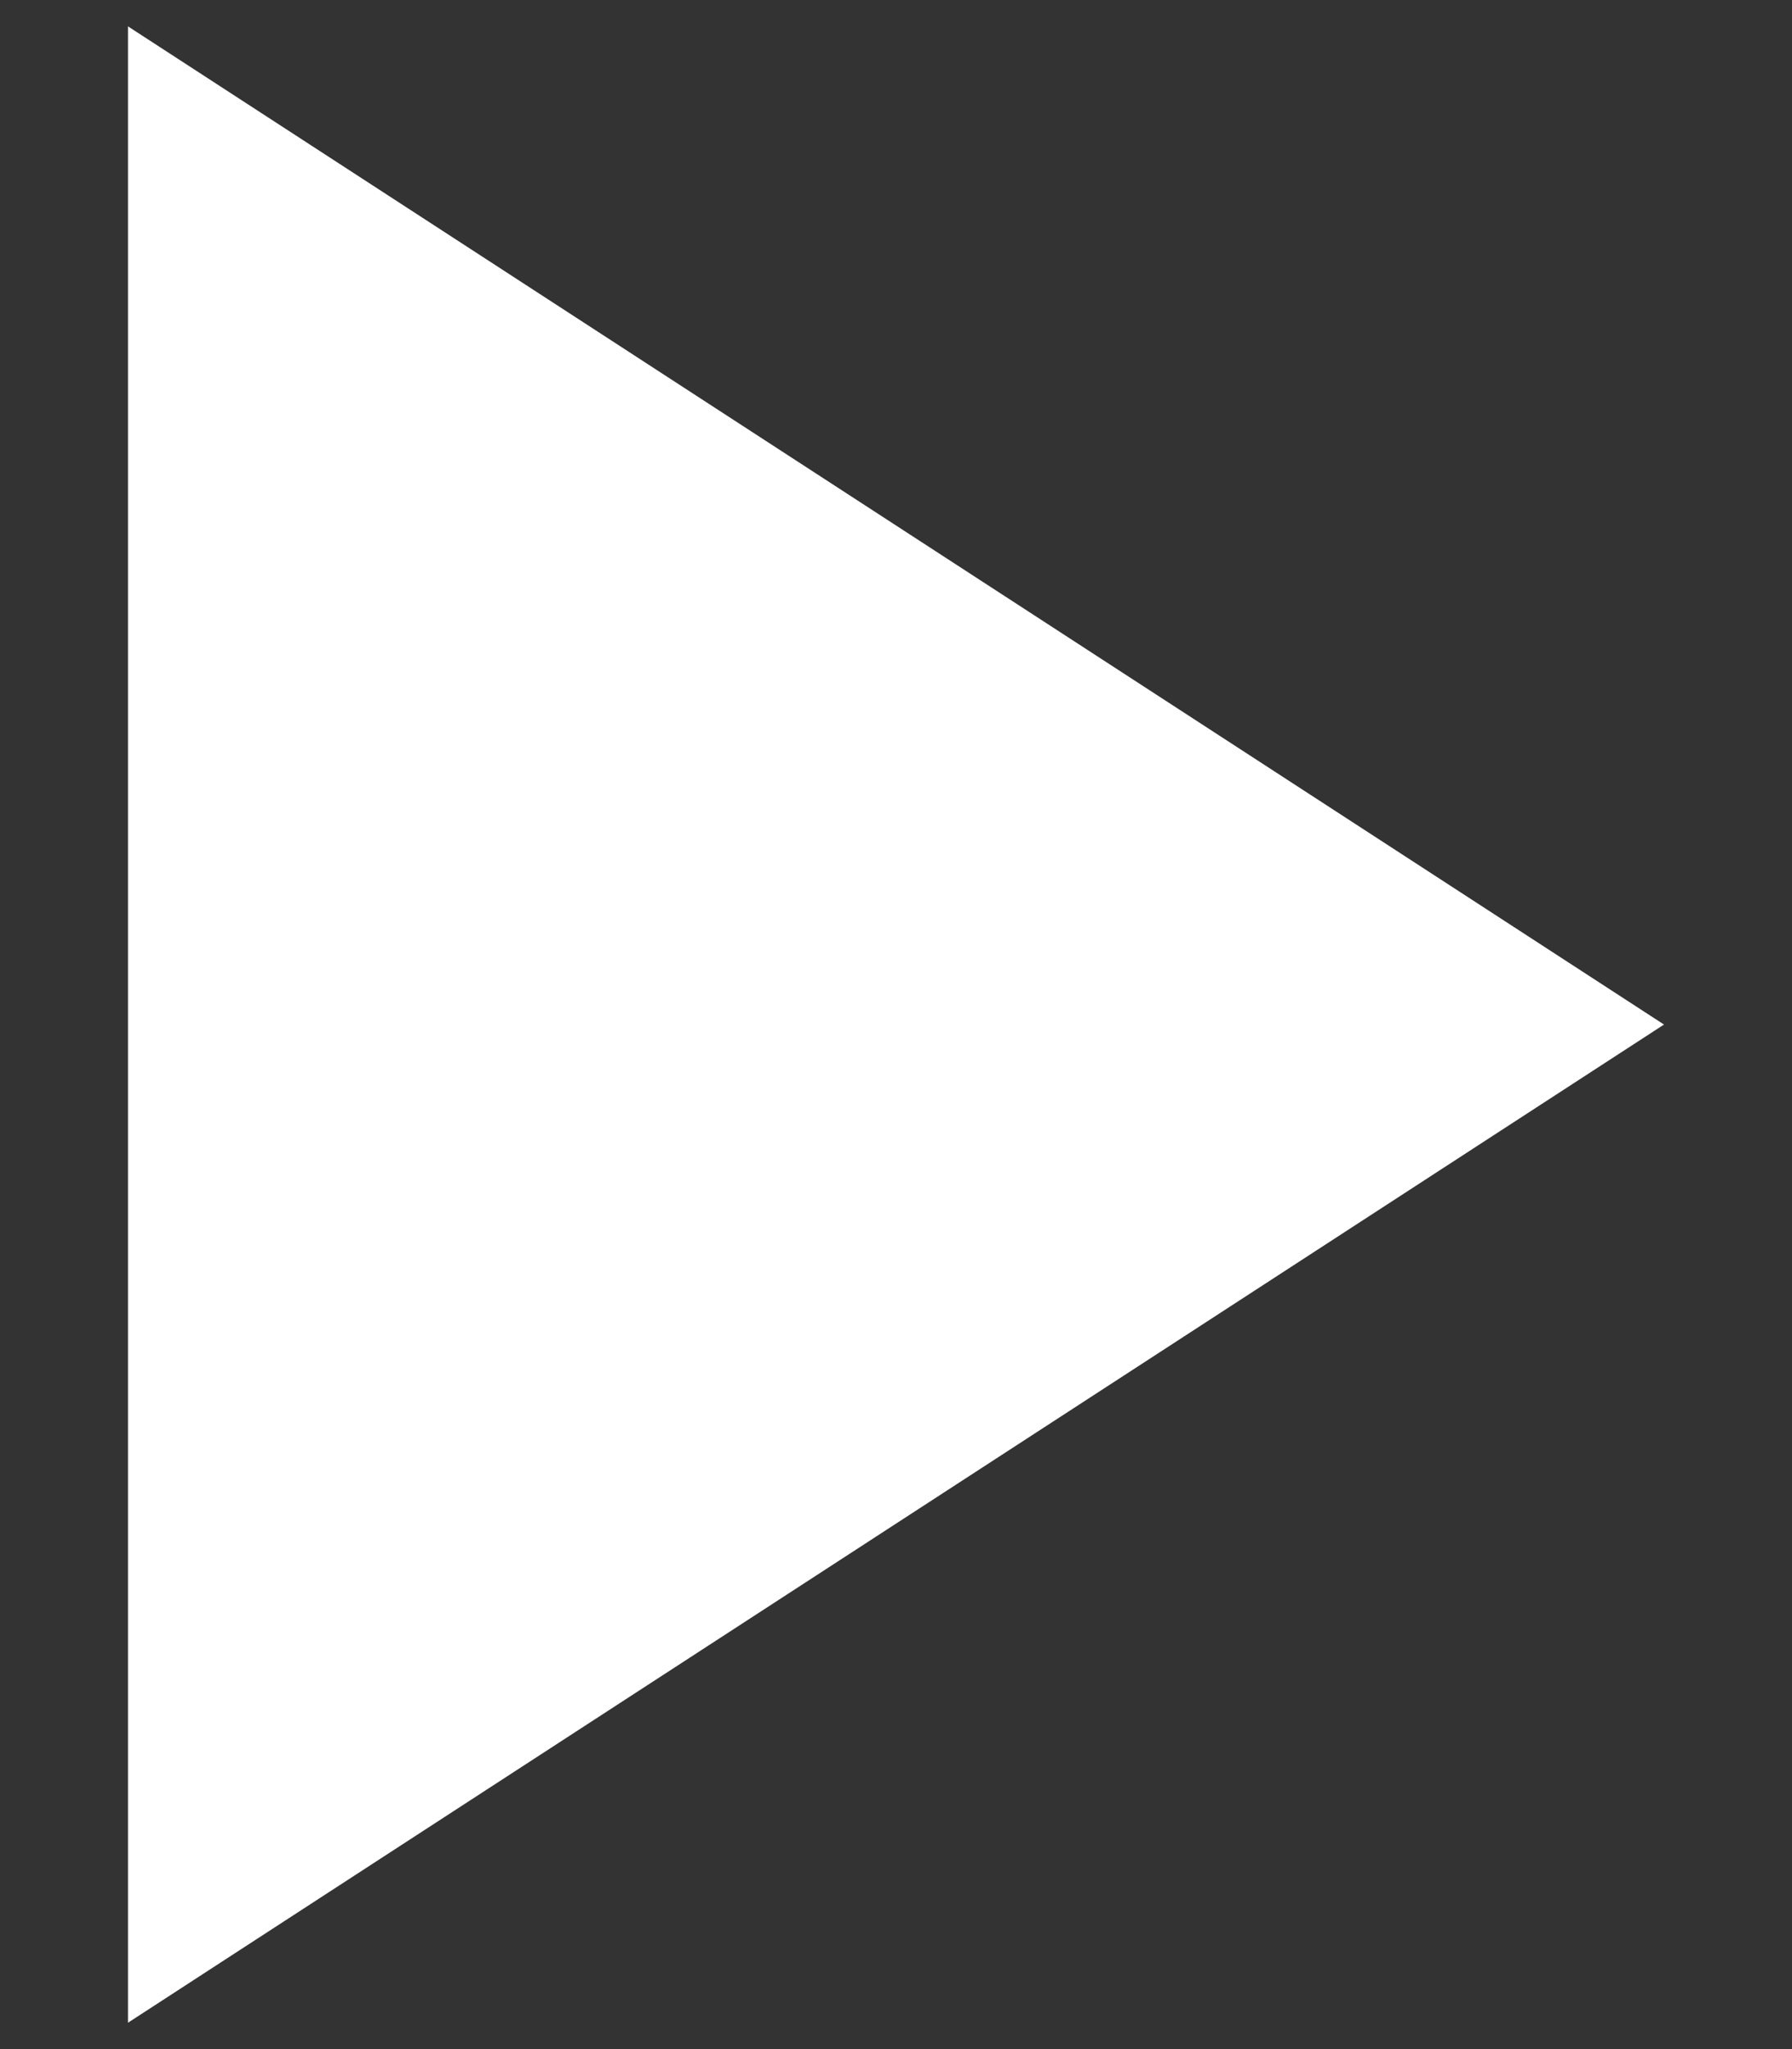 <svg width="7" height="8" viewBox="0 0 7 8" fill="none" xmlns="http://www.w3.org/2000/svg">
<rect x="0" y="0" width="7" height="8" fill="#333333" stroke="none"/>
<path d="M6.5 4L0.5 7.897L0.5 0.103L6.5 4Z" fill="white"/>
</svg>
